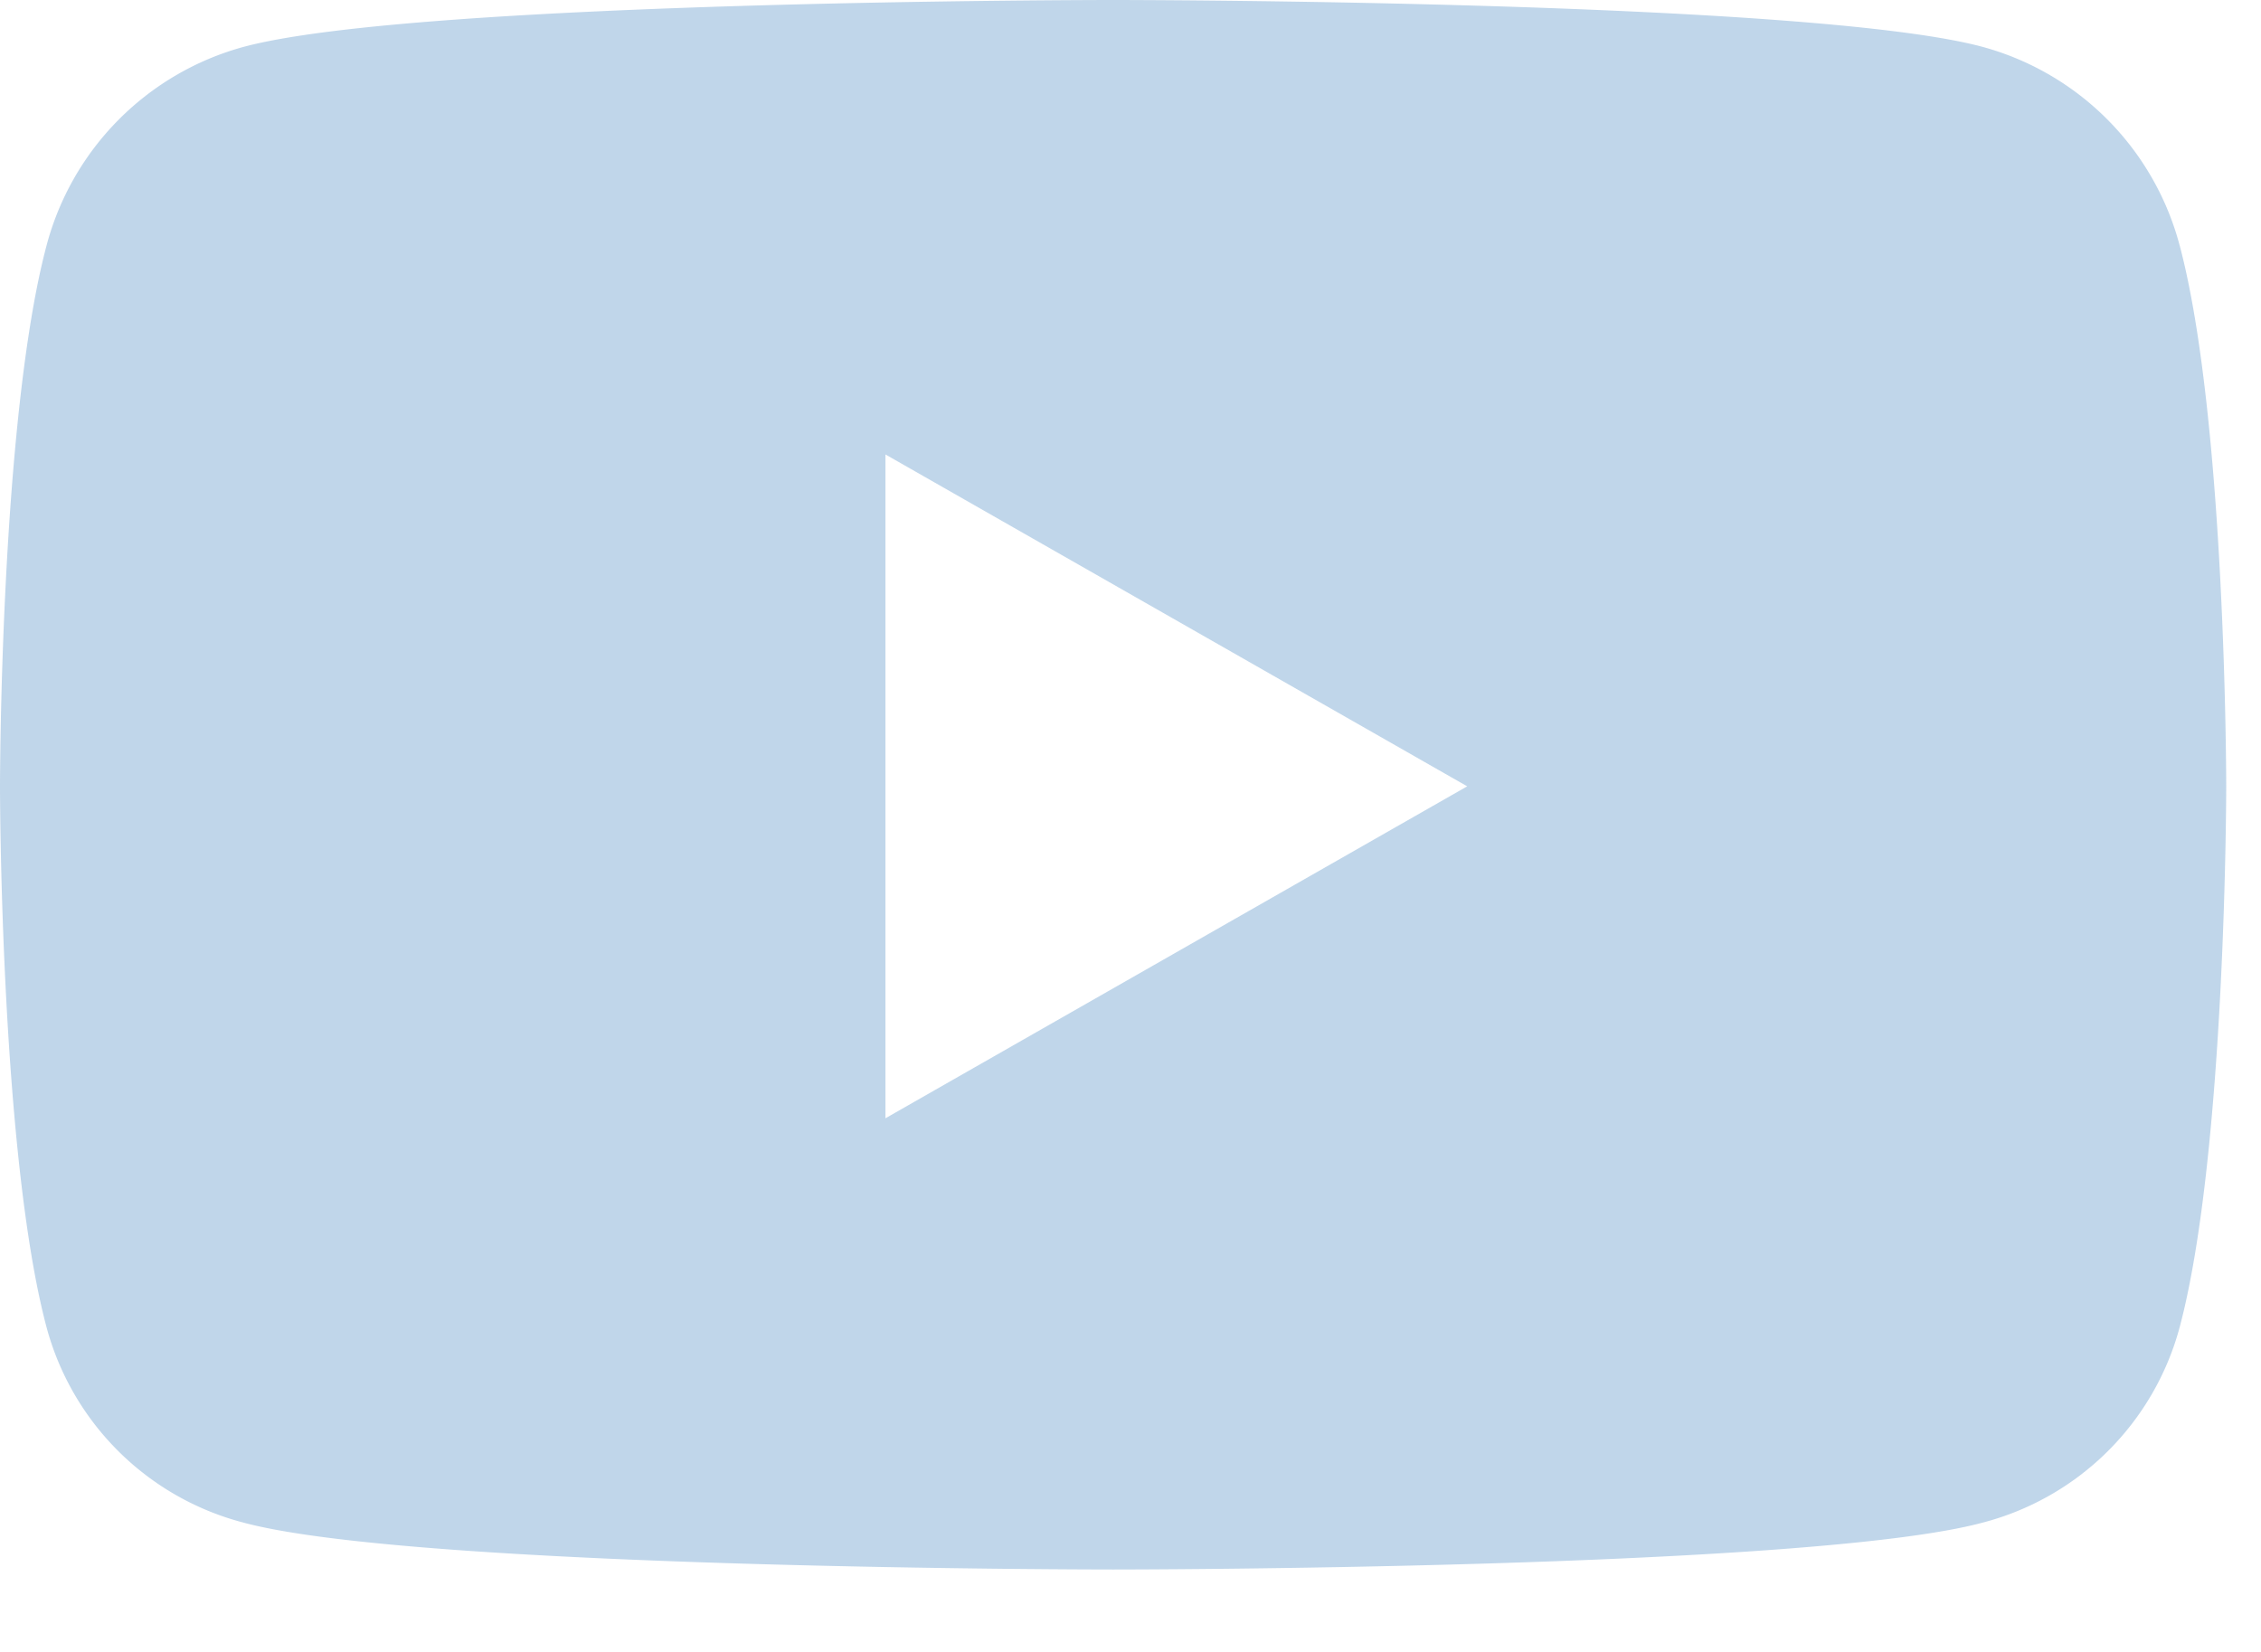 <svg width="26" height="19" fill="none" xmlns="http://www.w3.org/2000/svg"><path d="M25.065 2.825A3.221 3.221 0 0 0 22.802.54C20.805 0 12.8 0 12.8 0S4.795 0 2.798.54A3.222 3.222 0 0 0 .535 2.825C0 4.84 0 9.045 0 9.045s0 4.204.535 6.22a3.173 3.173 0 0 0 2.263 2.247c1.997.54 10.002.54 10.002.54s8.005 0 10.002-.54a3.173 3.173 0 0 0 2.263-2.248c.535-2.015.535-6.22.535-6.22s0-4.204-.535-6.22ZM10.182 12.862V5.227l6.69 3.817-6.69 3.818Z" fill="#2C75B9" fill-opacity=".3"/></svg>